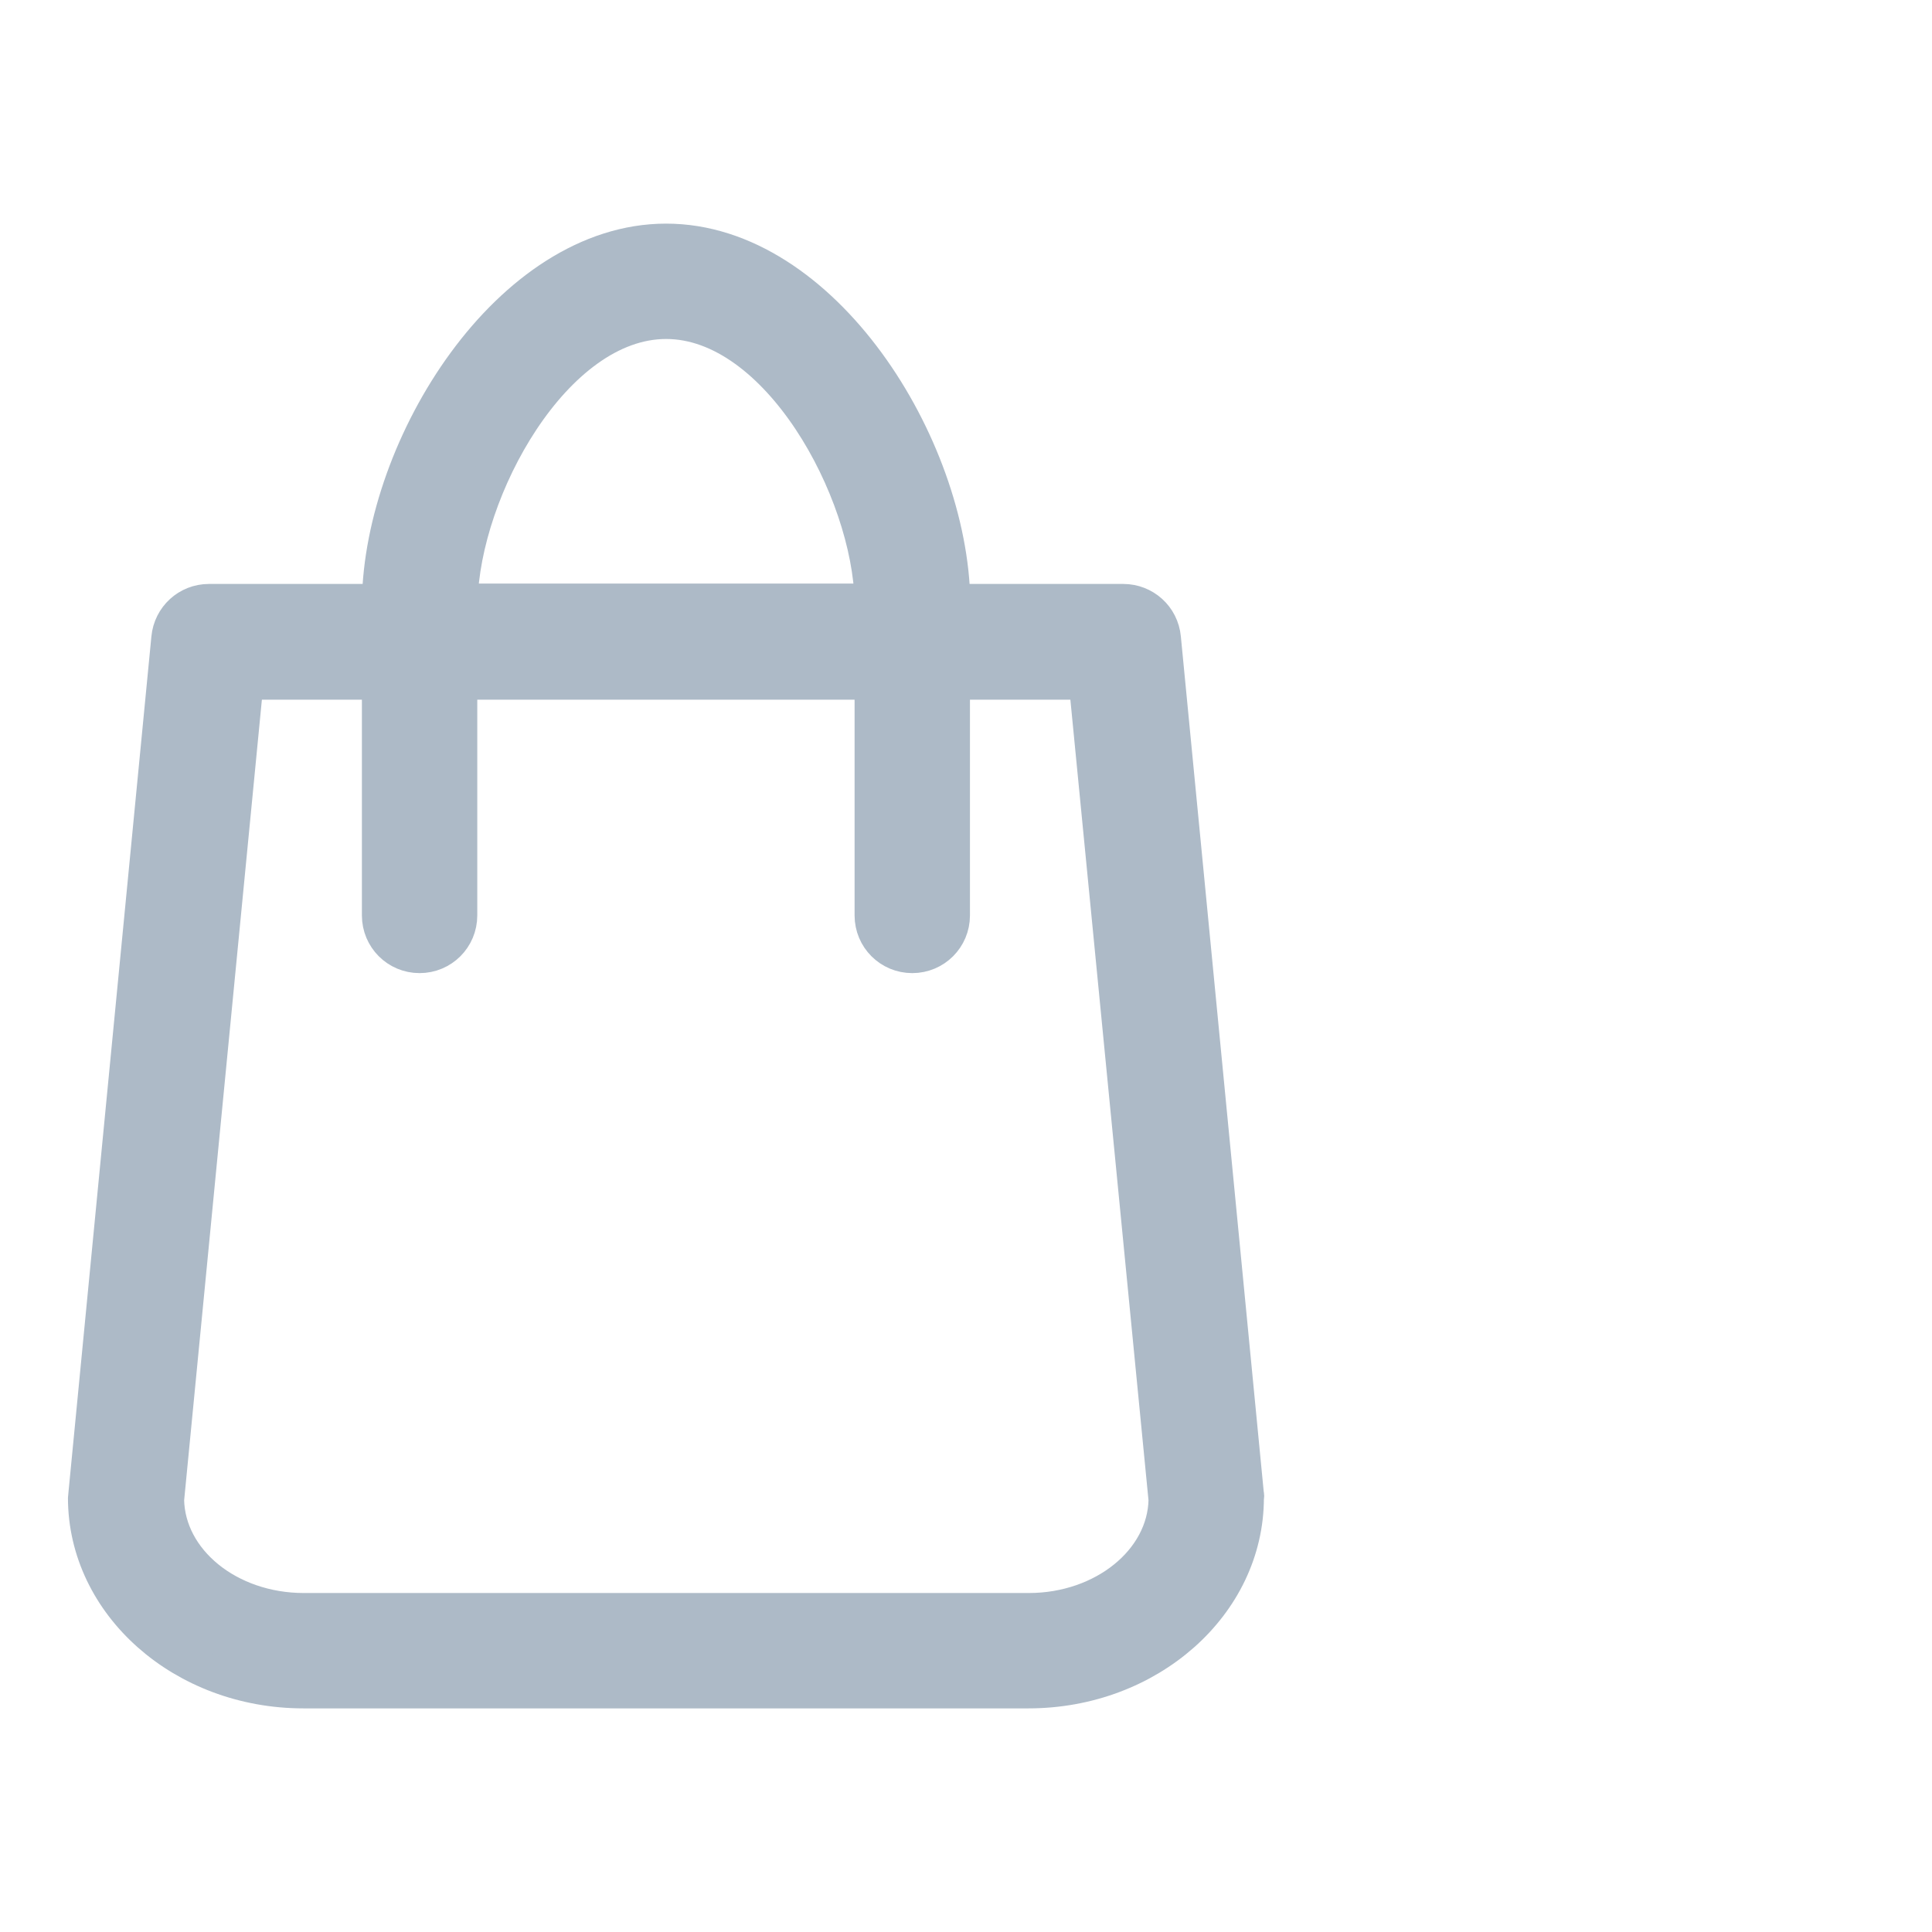 <?xml version="1.0" encoding="utf-8"?>
<!-- Generator: Adobe Illustrator 25.0.0, SVG Export Plug-In . SVG Version: 6.00 Build 0)  -->
<svg version="1.1" id="Capa_1" xmlns="http://www.w3.org/2000/svg" xmlns:xlink="http://www.w3.org/1999/xlink" x="0px" y="0px"
	 viewBox="0 0 489 489" style="enable-background:new 0 0 489 489;" xml:space="preserve">
<style type="text/css">
	.st0{fill:#ADBAC7;stroke:#ADBAC7;stroke-width:9;stroke-miterlimit:10;}
</style>
<g>
	<path class="st0" d="M315.4,378.2l-21-216.7c-0.5-5.3-4.9-9.2-10.1-9.2h-43.2c-0.6-39.5-32.9-91.2-72.5-91.2s-71.9,51.7-72.5,91.2
		H52.9c-5.3,0-9.6,4-10.1,9.2l-21,216.7c0,0.3-0.1,0.6-0.1,0.9c0,26.9,24.7,48.8,55.1,48.8h183.5c30.4,0,55.1-21.9,55.1-48.8
		C315.5,378.8,315.5,378.5,315.4,378.2z M168.6,81.3c28.4,0,51.6,42.7,52.2,70.9H116.4C117,124,140.2,81.3,168.6,81.3z M260.4,407.7
		H76.9c-19.1,0-34.5-12.6-34.8-28.1l20.1-207h33.9v59.1c0,5.6,4.5,10.1,10.1,10.1c5.6,0,10.1-4.5,10.1-10.1v-59.1h104.5v59.1
		c0,5.6,4.5,10.1,10.1,10.1c5.6,0,10.1-4.5,10.1-10.1v-59.1H275l20.2,207C294.9,395.1,279.4,407.7,260.4,407.7z"/>
</g>
</svg>
